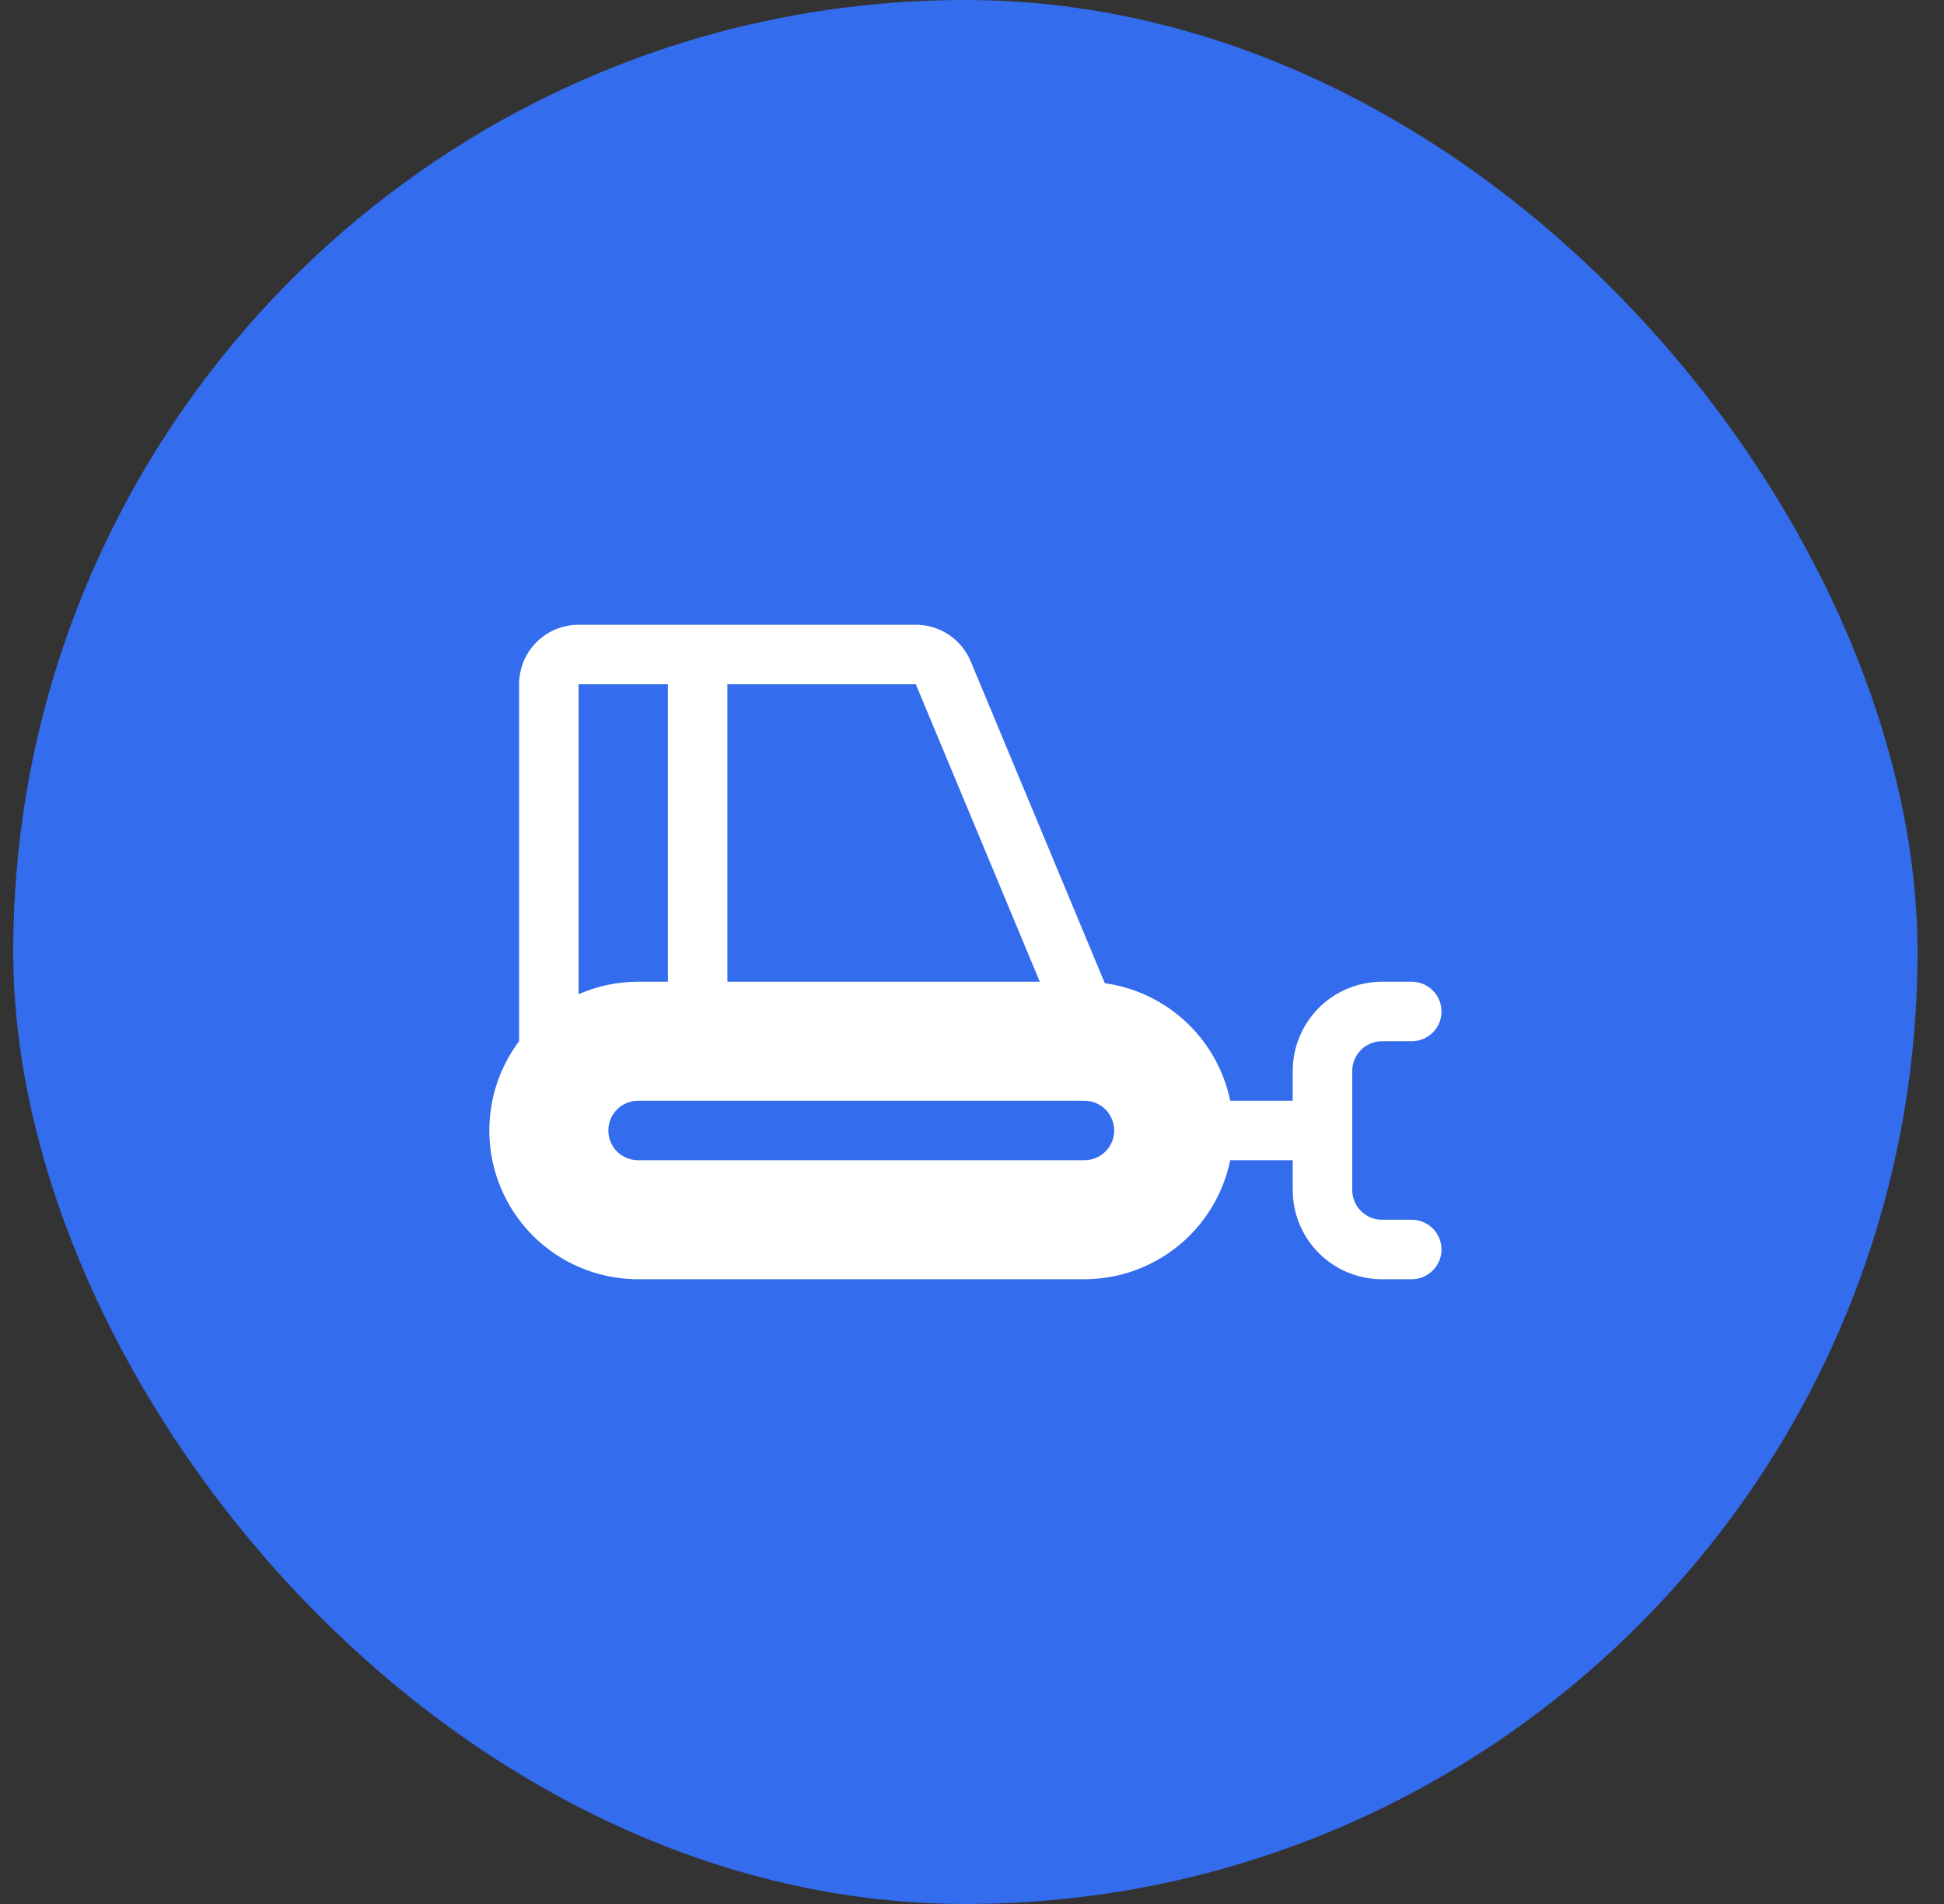 <?xml version="1.0" encoding="UTF-8"?> <svg xmlns="http://www.w3.org/2000/svg" width="49" height="48" viewBox="0 0 49 48" fill="none"><rect x="0" y="0" width="49" height="48" fill="#333333" stroke="none"/><rect x="0.333" width="48" height="48" rx="24" fill="#336CEC"></rect><g clip-path="url(#clip0_74_160)"><path d="M35.584 30.75H34.834C34.635 30.75 34.444 30.671 34.303 30.53C34.163 30.39 34.084 30.199 34.084 30V27C34.084 26.801 34.163 26.61 34.303 26.47C34.444 26.329 34.635 26.25 34.834 26.25H35.584C35.782 26.25 35.973 26.171 36.114 26.03C36.255 25.89 36.334 25.699 36.334 25.5C36.334 25.301 36.255 25.11 36.114 24.97C35.973 24.829 35.782 24.75 35.584 24.75H34.834C34.237 24.75 33.664 24.987 33.242 25.409C32.821 25.831 32.584 26.403 32.584 27V27.75H31.009C30.852 26.99 30.464 26.298 29.898 25.767C29.332 25.237 28.616 24.894 27.848 24.787L24.468 16.673C24.355 16.4 24.162 16.166 23.916 16.002C23.67 15.838 23.38 15.75 23.084 15.75H14.584C14.186 15.75 13.804 15.908 13.523 16.189C13.242 16.471 13.084 16.852 13.084 17.25V26.25C12.666 26.807 12.411 27.47 12.349 28.163C12.286 28.857 12.418 29.554 12.729 30.177C13.041 30.8 13.52 31.324 14.112 31.69C14.704 32.056 15.387 32.25 16.084 32.25H27.334C28.198 32.249 29.035 31.95 29.704 31.404C30.374 30.857 30.834 30.096 31.009 29.25H32.584V30C32.584 30.597 32.821 31.169 33.242 31.591C33.664 32.013 34.237 32.25 34.834 32.25H35.584C35.782 32.25 35.973 32.171 36.114 32.03C36.255 31.89 36.334 31.699 36.334 31.5C36.334 31.301 36.255 31.11 36.114 30.97C35.973 30.829 35.782 30.75 35.584 30.75ZM18.334 17.25H23.084L26.209 24.75H18.334V17.25ZM14.584 17.25H16.834V24.75H16.084C15.567 24.75 15.056 24.857 14.584 25.064V17.25ZM27.334 29.25H16.084C15.885 29.25 15.694 29.171 15.553 29.03C15.412 28.89 15.334 28.699 15.334 28.5C15.334 28.301 15.412 28.11 15.553 27.97C15.694 27.829 15.885 27.75 16.084 27.75H27.334C27.532 27.75 27.723 27.829 27.864 27.97C28.005 28.11 28.084 28.301 28.084 28.5C28.084 28.699 28.005 28.89 27.864 29.03C27.723 29.171 27.532 29.25 27.334 29.25Z" fill="white"></path></g><defs><clipPath id="clip0_74_160"><rect width="24" height="24" fill="white" transform="translate(12.334 12)"></rect></clipPath></defs></svg> 